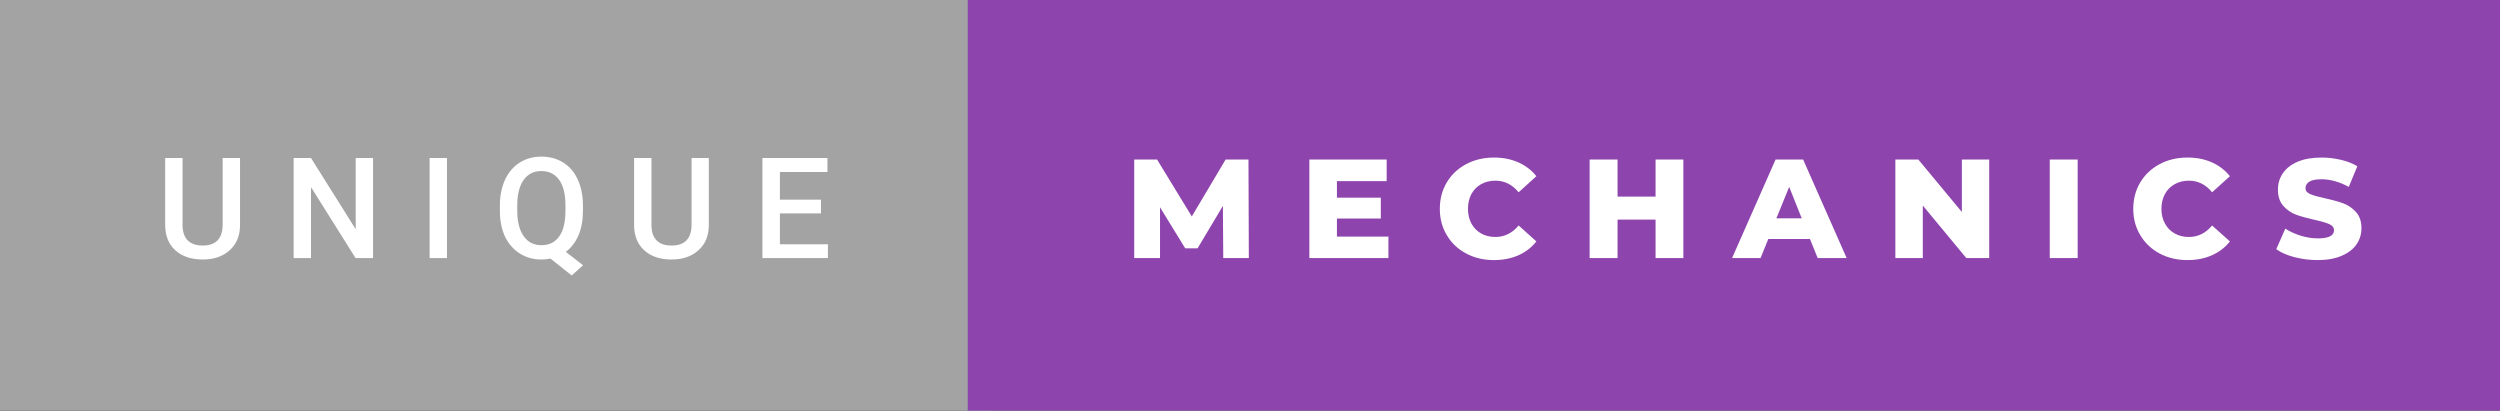 <svg xmlns="http://www.w3.org/2000/svg" width="213.1" height="35" viewBox="0 0 213.1 35"><rect x="0" y="0" width="213.1" height="35" fill="#333333" stroke="none"/><rect class="svg__rect" x="0" y="0" width="84.49" height="35" fill="#A3A3A3"/><rect class="svg__rect" x="82.49" y="0" width="130.61" height="35" fill="#8E44AD"/><path class="svg__text" d="M14.08 19.16L14.08 19.16L14.08 13.47L15.56 13.47L15.56 19.18Q15.56 20.03 15.99 20.48Q16.43 20.93 17.27 20.93L17.27 20.93Q18.98 20.93 18.98 19.13L18.98 19.13L18.98 13.47L20.46 13.47L20.46 19.17Q20.46 20.53 19.59 21.32Q18.72 22.12 17.27 22.12L17.27 22.12Q15.81 22.12 14.94 21.33Q14.08 20.55 14.08 19.16ZM26.51 22L25.03 22L25.03 13.47L26.51 13.47L30.32 19.54L30.32 13.47L31.80 13.47L31.80 22L30.31 22L26.51 15.95L26.51 22ZM38.10 22L36.62 22L36.62 13.47L38.10 13.47L38.10 22ZM42.61 18.00L42.61 18.00L42.61 17.52Q42.61 16.28 43.05 15.32Q43.49 14.37 44.30 13.86Q45.10 13.35 46.14 13.35L46.14 13.35Q47.19 13.35 48.00 13.85Q48.81 14.35 49.24 15.29Q49.68 16.23 49.69 17.48L49.69 17.48L49.69 17.96Q49.69 19.17 49.31 20.06Q48.92 20.95 48.23 21.47L48.23 21.47L49.70 22.61L48.73 23.48L46.92 22.04Q46.56 22.12 46.15 22.12L46.15 22.12Q45.12 22.12 44.31 21.61Q43.50 21.10 43.05 20.17Q42.61 19.23 42.61 18.00ZM44.09 17.46L44.09 17.96Q44.09 19.34 44.63 20.12Q45.17 20.90 46.15 20.90L46.15 20.90Q47.14 20.90 47.67 20.15Q48.20 19.40 48.20 17.96L48.20 17.96L48.20 17.51Q48.20 16.07 47.66 15.33Q47.12 14.58 46.14 14.58L46.14 14.58Q45.18 14.58 44.64 15.33Q44.10 16.09 44.09 17.46L44.09 17.46ZM54.05 19.16L54.05 19.16L54.05 13.47L55.53 13.47L55.53 19.18Q55.53 20.03 55.96 20.48Q56.39 20.93 57.24 20.93L57.24 20.93Q58.95 20.93 58.95 19.13L58.95 19.13L58.95 13.47L60.42 13.47L60.42 19.17Q60.42 20.53 59.55 21.32Q58.68 22.12 57.24 22.12L57.24 22.12Q55.77 22.12 54.91 21.33Q54.05 20.55 54.05 19.16ZM70.57 22L64.99 22L64.99 13.47L70.53 13.47L70.53 14.66L66.48 14.66L66.48 17.02L69.98 17.02L69.98 18.19L66.48 18.19L66.48 20.82L70.57 20.82L70.57 22Z" fill="#FFFFFF"/><path class="svg__text" d="M98.88 22L96.68 22L96.68 13.60L98.63 13.60L101.59 18.45L104.47 13.60L106.42 13.60L106.45 22L104.27 22L104.24 17.55L102.08 21.17L101.03 21.17L98.88 17.67L98.88 22ZM118.35 22L111.61 22L111.61 13.60L118.20 13.60L118.20 15.44L113.96 15.44L113.96 16.85L117.70 16.85L117.70 18.63L113.96 18.63L113.96 20.17L118.35 20.17L118.35 22ZM122.73 17.80L122.73 17.80Q122.73 16.54 123.33 15.54Q123.92 14.55 124.98 13.99Q126.03 13.43 127.35 13.43L127.35 13.43Q128.50 13.43 129.42 13.84Q130.35 14.25 130.96 15.02L130.96 15.02L129.45 16.39Q128.63 15.40 127.47 15.40L127.47 15.40Q126.78 15.40 126.25 15.70Q125.72 16 125.42 16.54Q125.13 17.09 125.13 17.80L125.13 17.80Q125.13 18.51 125.42 19.05Q125.72 19.60 126.25 19.90Q126.78 20.20 127.47 20.20L127.47 20.20Q128.63 20.20 129.45 19.22L129.45 19.22L130.96 20.58Q130.35 21.35 129.43 21.76Q128.50 22.17 127.35 22.17L127.35 22.17Q126.03 22.17 124.98 21.61Q123.92 21.05 123.33 20.05Q122.73 19.06 122.73 17.80ZM137.88 22L135.50 22L135.50 13.60L137.88 13.60L137.88 16.76L141.12 16.76L141.12 13.60L143.49 13.60L143.49 22L141.12 22L141.12 18.72L137.88 18.72L137.88 22ZM150.07 22L147.64 22L151.35 13.60L153.70 13.60L157.41 22L154.94 22L154.28 20.37L150.73 20.37L150.07 22ZM152.51 15.93L151.42 18.61L153.58 18.61L152.51 15.93ZM163.90 22L161.56 22L161.56 13.60L163.52 13.60L167.23 18.07L167.23 13.60L169.56 13.60L169.56 22L167.61 22L163.90 17.52L163.90 22ZM177.10 22L174.72 22L174.72 13.60L177.10 13.60L177.10 22ZM181.84 17.80L181.84 17.80Q181.84 16.54 182.44 15.54Q183.04 14.55 184.09 13.99Q185.14 13.43 186.46 13.43L186.46 13.43Q187.62 13.43 188.54 13.84Q189.46 14.25 190.08 15.02L190.08 15.02L188.56 16.39Q187.75 15.40 186.58 15.40L186.58 15.40Q185.90 15.40 185.37 15.70Q184.83 16 184.54 16.54Q184.24 17.09 184.24 17.80L184.24 17.80Q184.24 18.51 184.54 19.05Q184.83 19.60 185.37 19.90Q185.90 20.20 186.58 20.20L186.58 20.20Q187.75 20.20 188.56 19.22L188.56 19.22L190.08 20.58Q189.47 21.35 188.54 21.76Q187.62 22.17 186.46 22.17L186.46 22.17Q185.14 22.17 184.09 21.61Q183.04 21.05 182.44 20.05Q181.84 19.06 181.84 17.80ZM194.03 21.24L194.03 21.24L194.80 19.49Q195.37 19.86 196.11 20.09Q196.86 20.32 197.58 20.32L197.58 20.32Q198.94 20.32 198.95 19.64L198.95 19.64Q198.95 19.28 198.56 19.11Q198.17 18.93 197.30 18.74L197.30 18.74Q196.35 18.53 195.72 18.30Q195.08 18.06 194.63 17.55Q194.17 17.03 194.17 16.16L194.17 16.16Q194.17 15.39 194.59 14.77Q195.01 14.15 195.84 13.79Q196.68 13.43 197.89 13.43L197.89 13.43Q198.71 13.43 199.52 13.62Q200.32 13.80 200.94 14.17L200.94 14.17L200.21 15.93Q199.01 15.28 197.88 15.28L197.88 15.28Q197.17 15.28 196.84 15.49Q196.52 15.70 196.52 16.04L196.52 16.04Q196.52 16.37 196.91 16.54Q197.29 16.71 198.14 16.89L198.14 16.89Q199.10 17.10 199.73 17.33Q200.36 17.56 200.82 18.07Q201.29 18.58 201.29 19.46L201.29 19.46Q201.29 20.21 200.87 20.83Q200.45 21.44 199.61 21.80Q198.77 22.17 197.56 22.17L197.56 22.17Q196.55 22.17 195.58 21.92Q194.62 21.67 194.03 21.24Z" fill="#FFFFFF" x="95.49"/></svg>